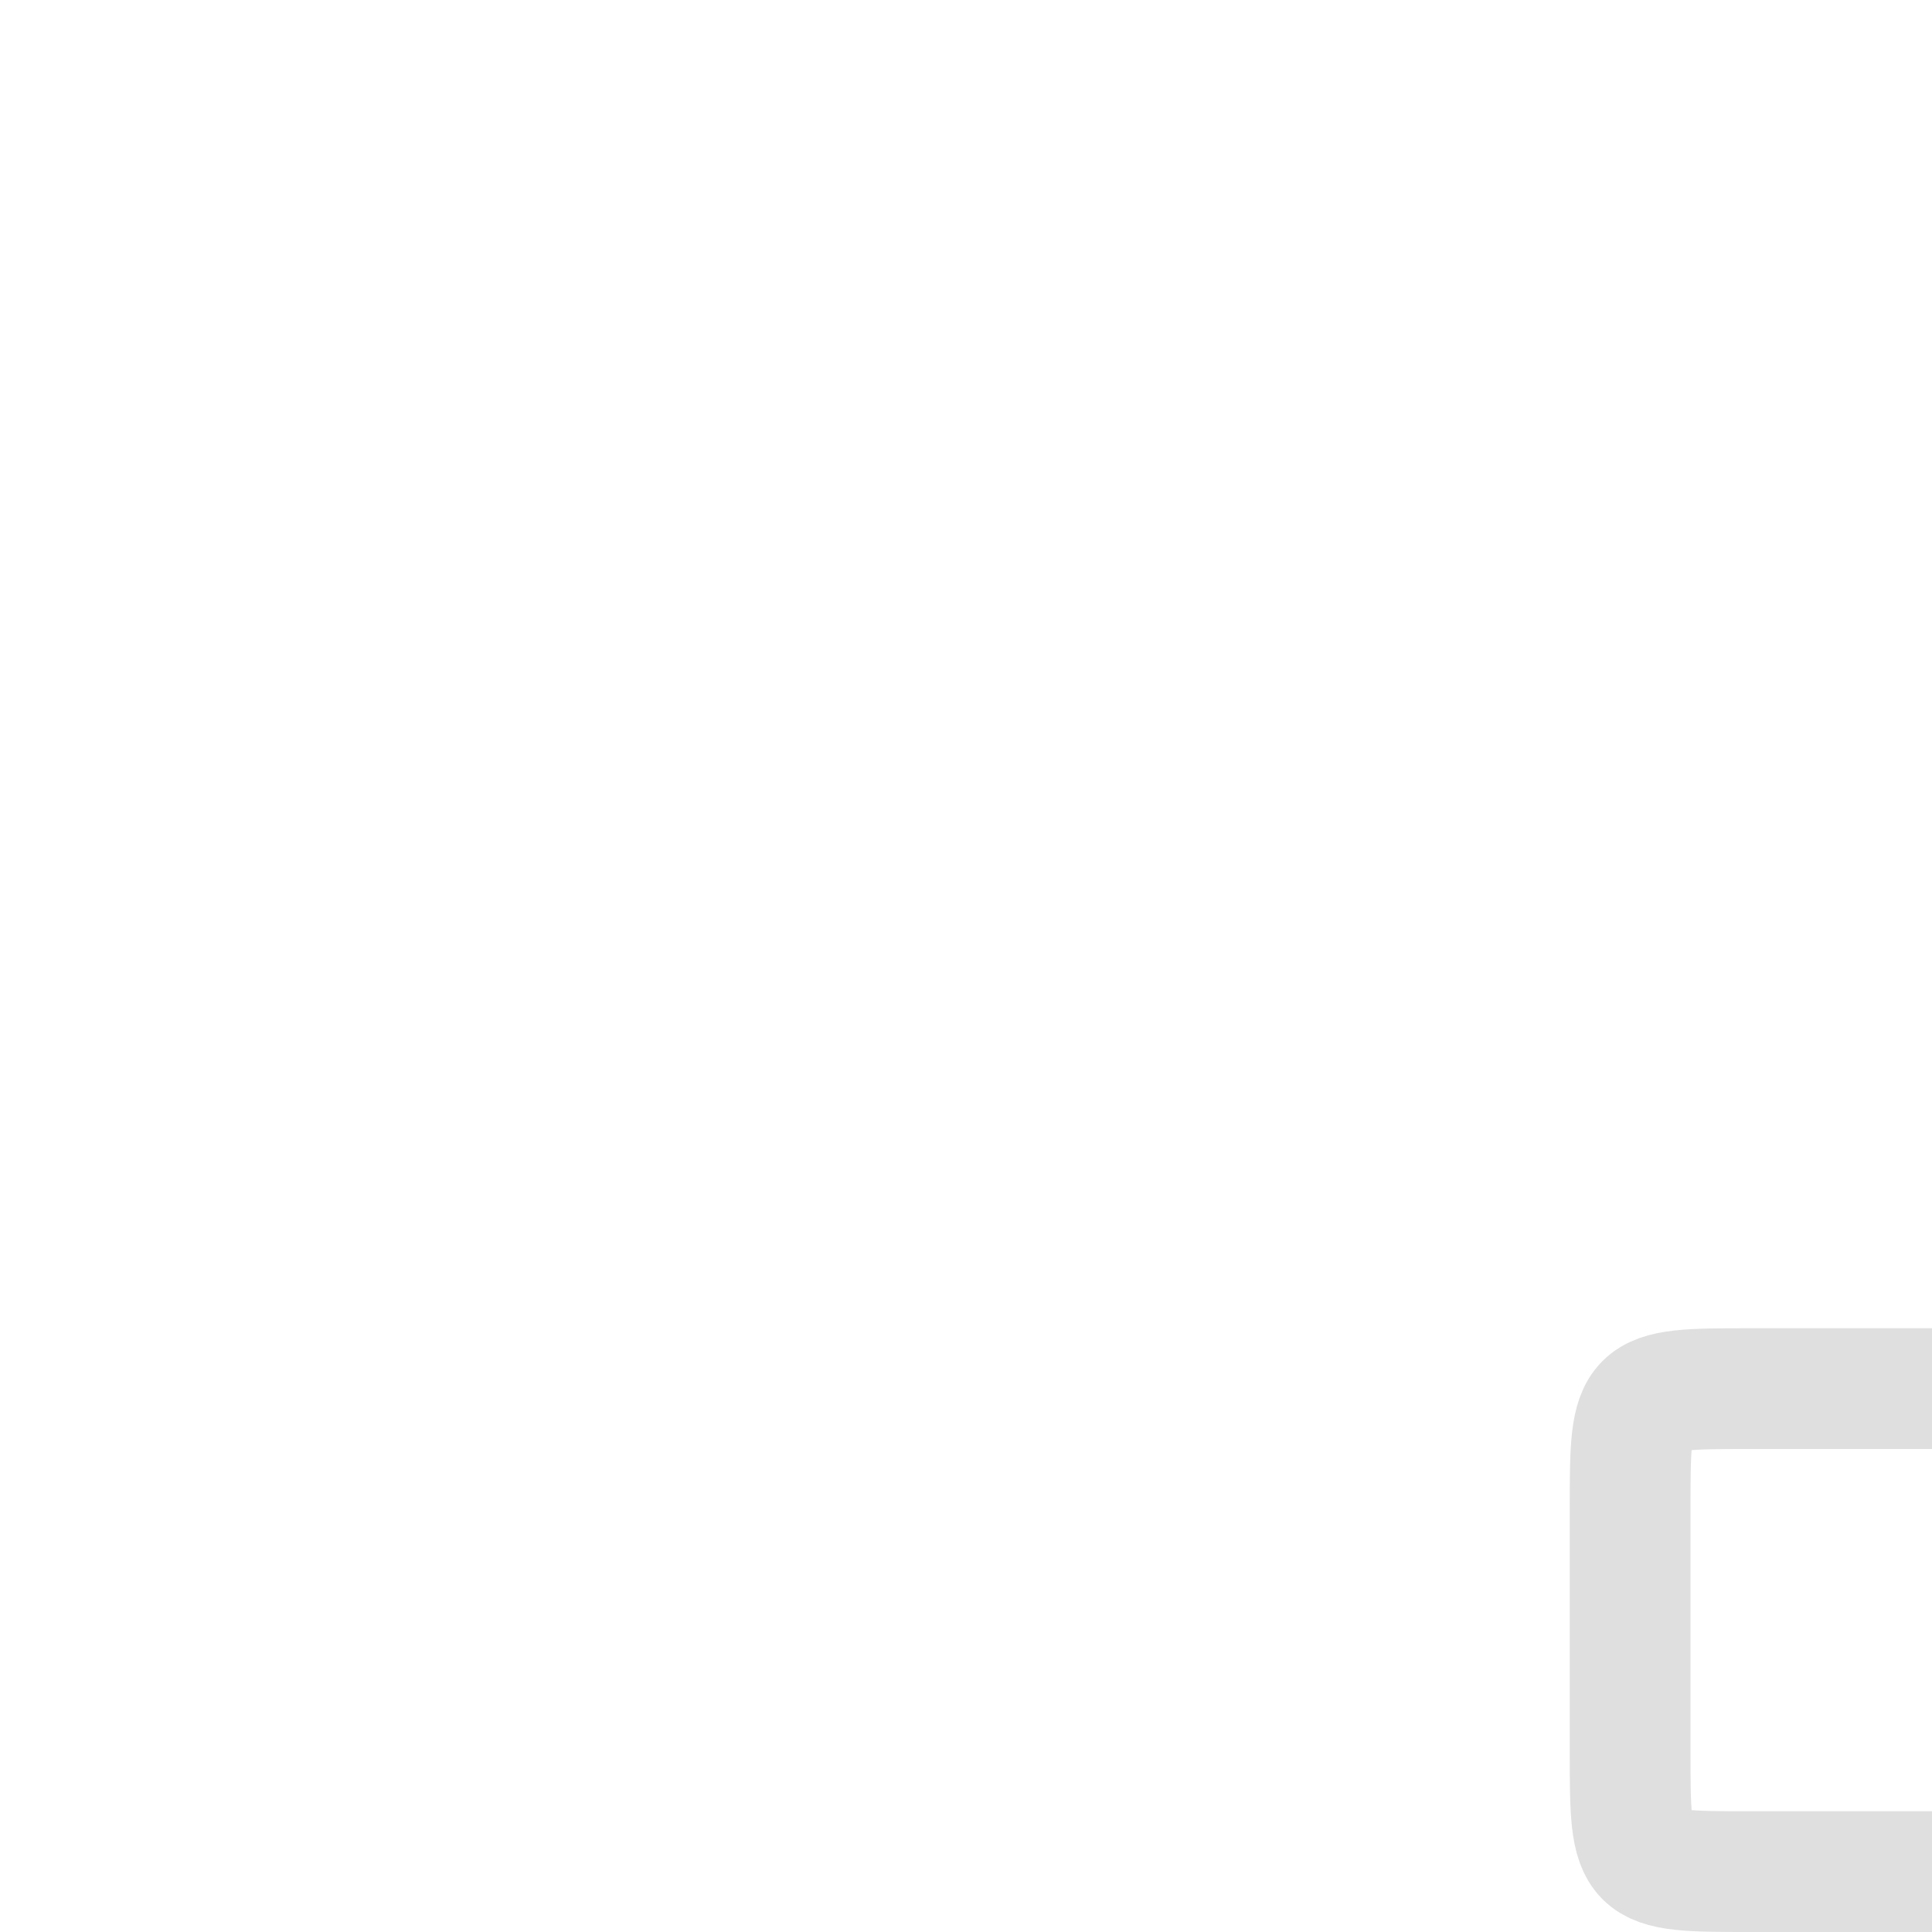 <svg xmlns="http://www.w3.org/2000/svg" width="16" height="16" version="1.1">
 <defs>
  <style id="current-color-scheme" type="text/css">
   .ColorScheme-Text { color:#dfdfdf; } .ColorScheme-Highlight { color:#4285f4; } .ColorScheme-NeutralText { color:#ff9800; } .ColorScheme-PositiveText { color:#4caf50; } .ColorScheme-NegativeText { color:#f44336; }
  </style>
 </defs>
 <path style="fill:none;stroke:currentColor;stroke-linejoin:round" class="ColorScheme-Text" d="M 16,15.5 H 14.5 C 13.5,15.5 13.5,15.5 13.5,14.5 V 12.5 C 13.5,11.5 13.5,11.5 14.5,11.5 H 16"/>
</svg>
